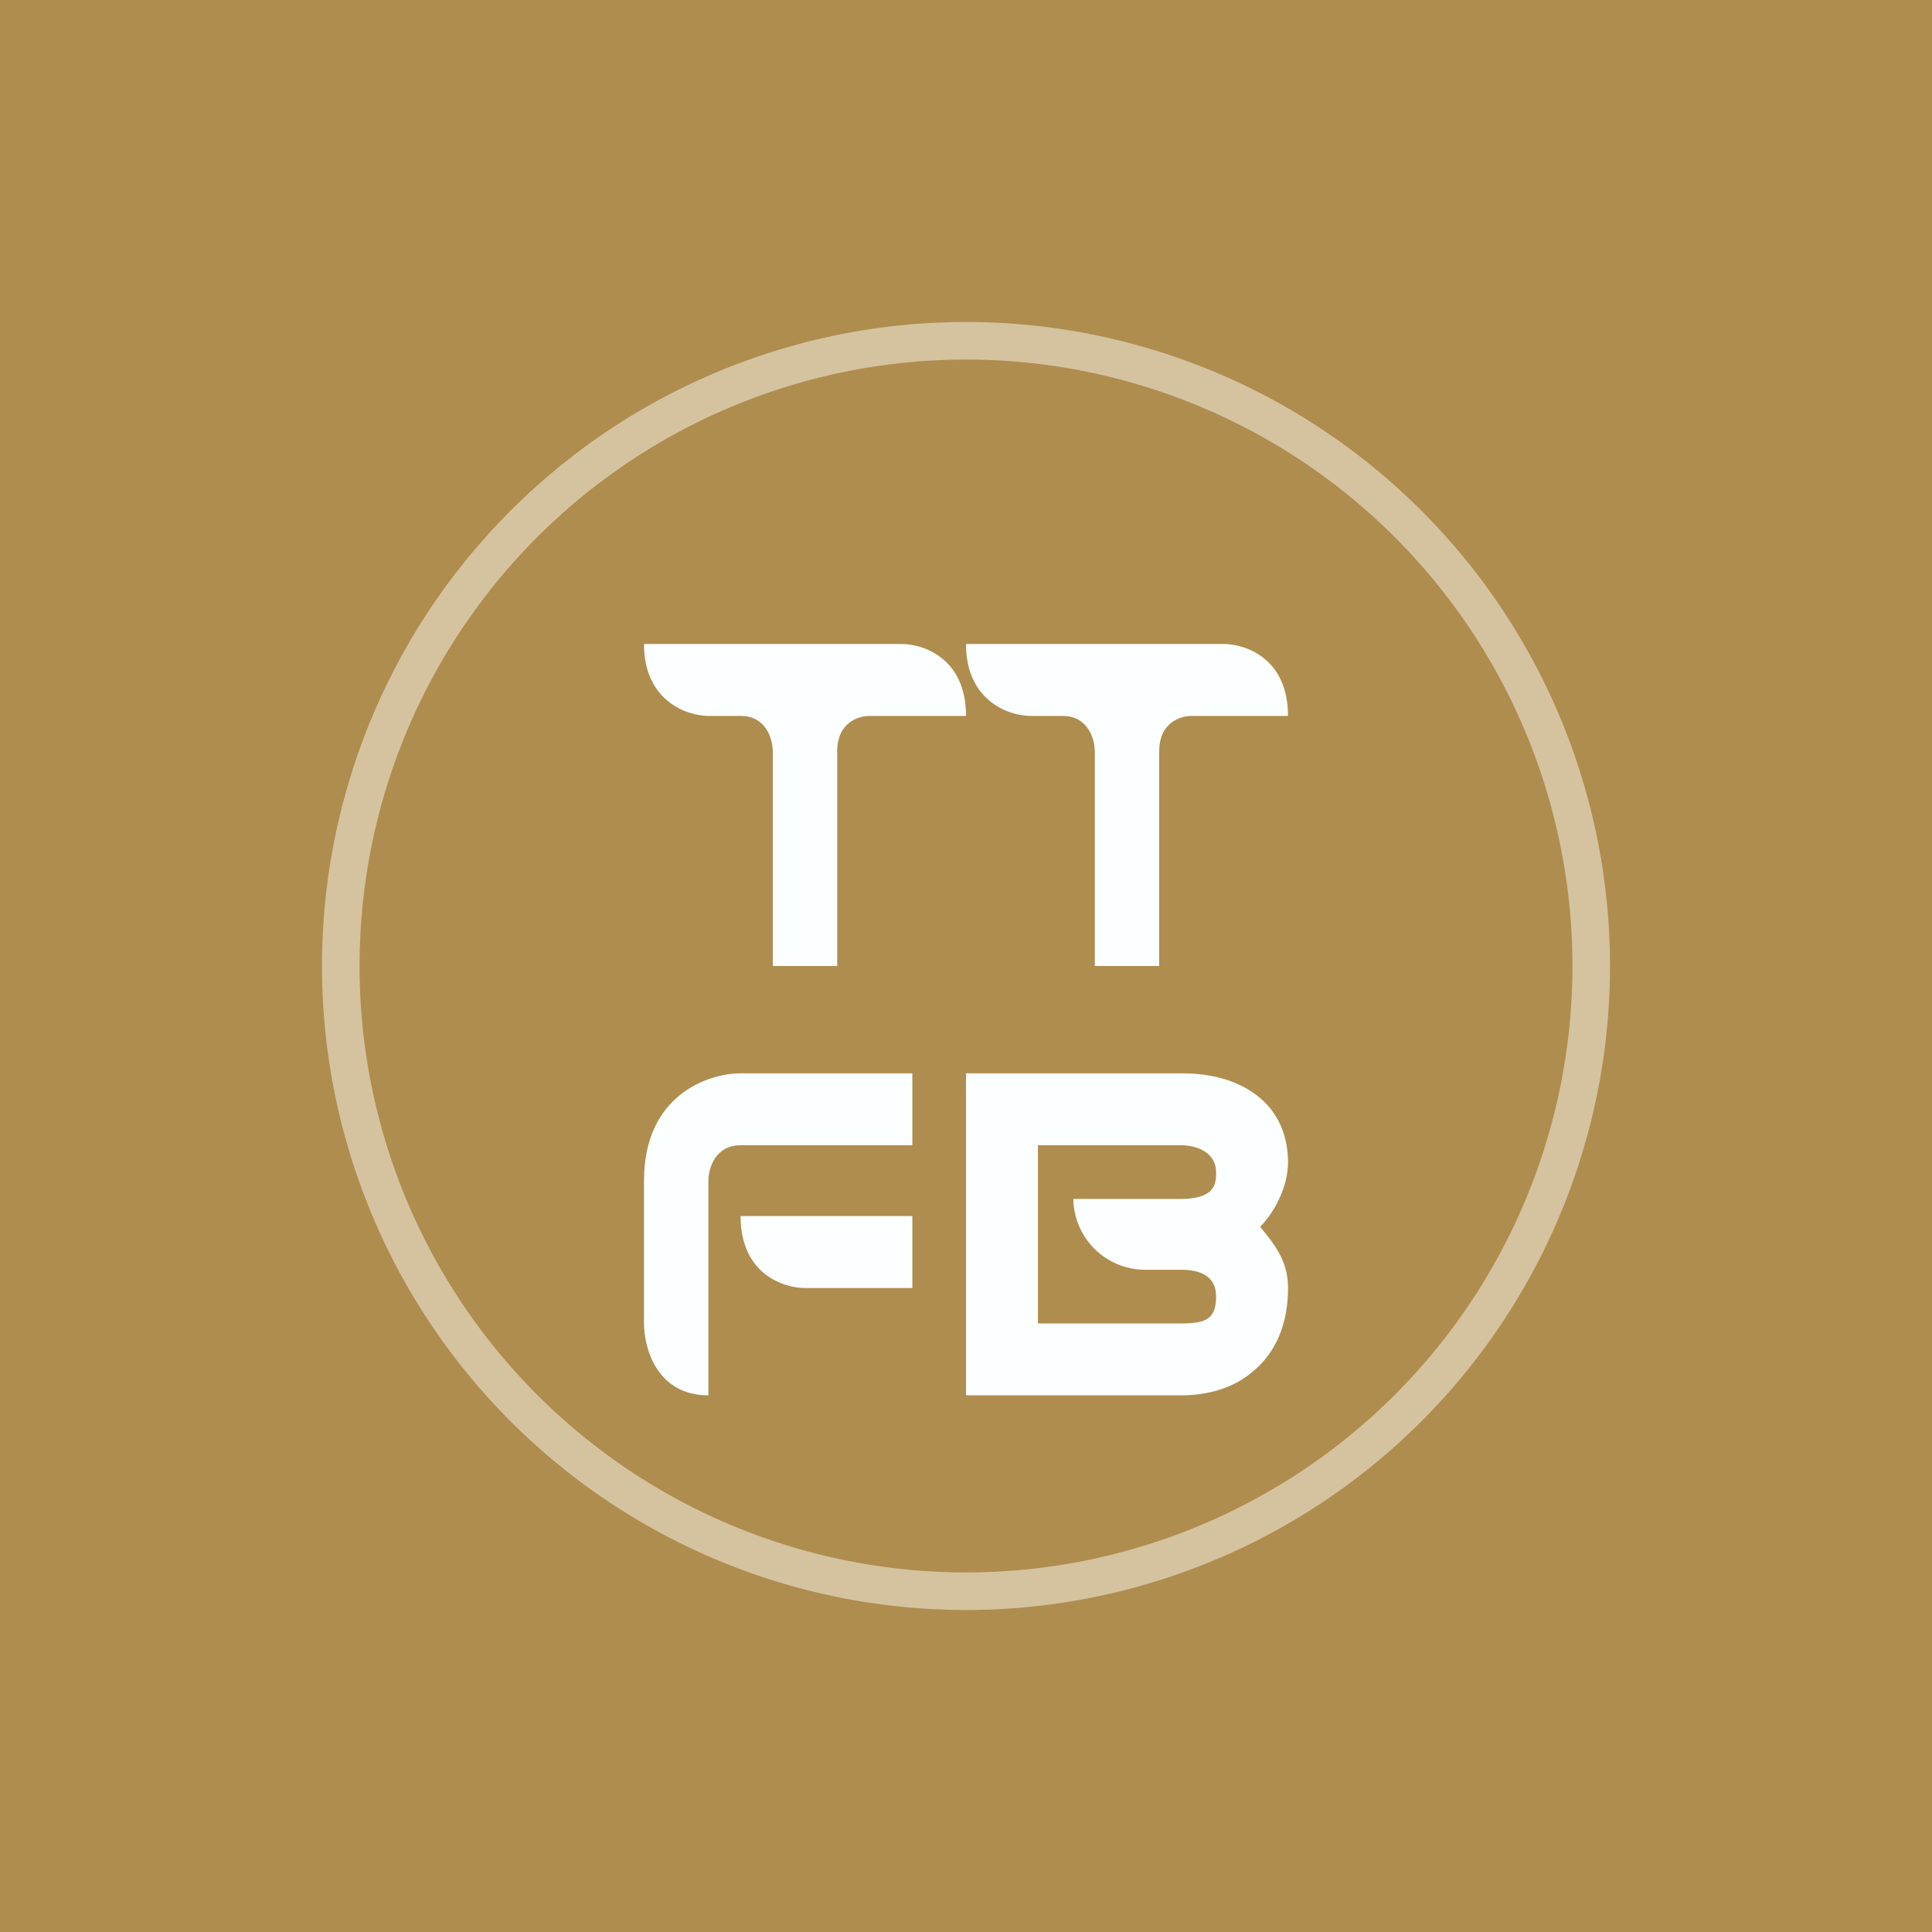 <!-- by TradingView --><svg width="18" height="18" viewBox="0 0 18 18" xmlns="http://www.w3.org/2000/svg"><path fill="#AF8D4E" d="M0 0h18v18H0z"/><path d="M14.65 9A5.65 5.65 0 1 0 9 14.65V15A6 6 0 1 1 9 3a6 6 0 0 1 0 12v-.35A5.65 5.65 0 0 0 14.65 9Z" fill="#D5C39F"/><path d="M8.4 6H6c0 .53.4.67.6.67h.3c.24 0 .3.22.3.33v2h.6V7c0-.27.2-.33.3-.33H9C9 6.13 8.6 6 8.4 6ZM11.4 6H9c0 .53.4.67.6.67h.3c.24 0 .3.22.3.33v2h.6V7c0-.27.2-.33.3-.33h.9c0-.54-.4-.67-.6-.67ZM6.6 11v2c-.48 0-.6-.44-.6-.67V11c0-.8.6-1 .9-1h1.6v.67H6.9c-.24 0-.3.22-.3.33Z" fill="#FCFFFF"/><path d="M8.5 11.33H6.9c0 .54.4.67.6.67h1v-.67ZM11 10c.3 0 .55.07.74.23.2.17.26.4.26.6 0 .23-.13.47-.26.6.14.17.26.32.26.57 0 .33-.11.6-.33.78-.2.17-.45.22-.67.22H9v-3h2Zm-1.33 2.33H11c.22 0 .33-.03.33-.25 0-.2-.16-.25-.33-.25h-.33a.67.67 0 0 1-.67-.66h1c.33 0 .33-.15.33-.25 0-.17-.16-.25-.33-.25H9.67v1.66Z" fill="#FCFFFF"/></svg>
